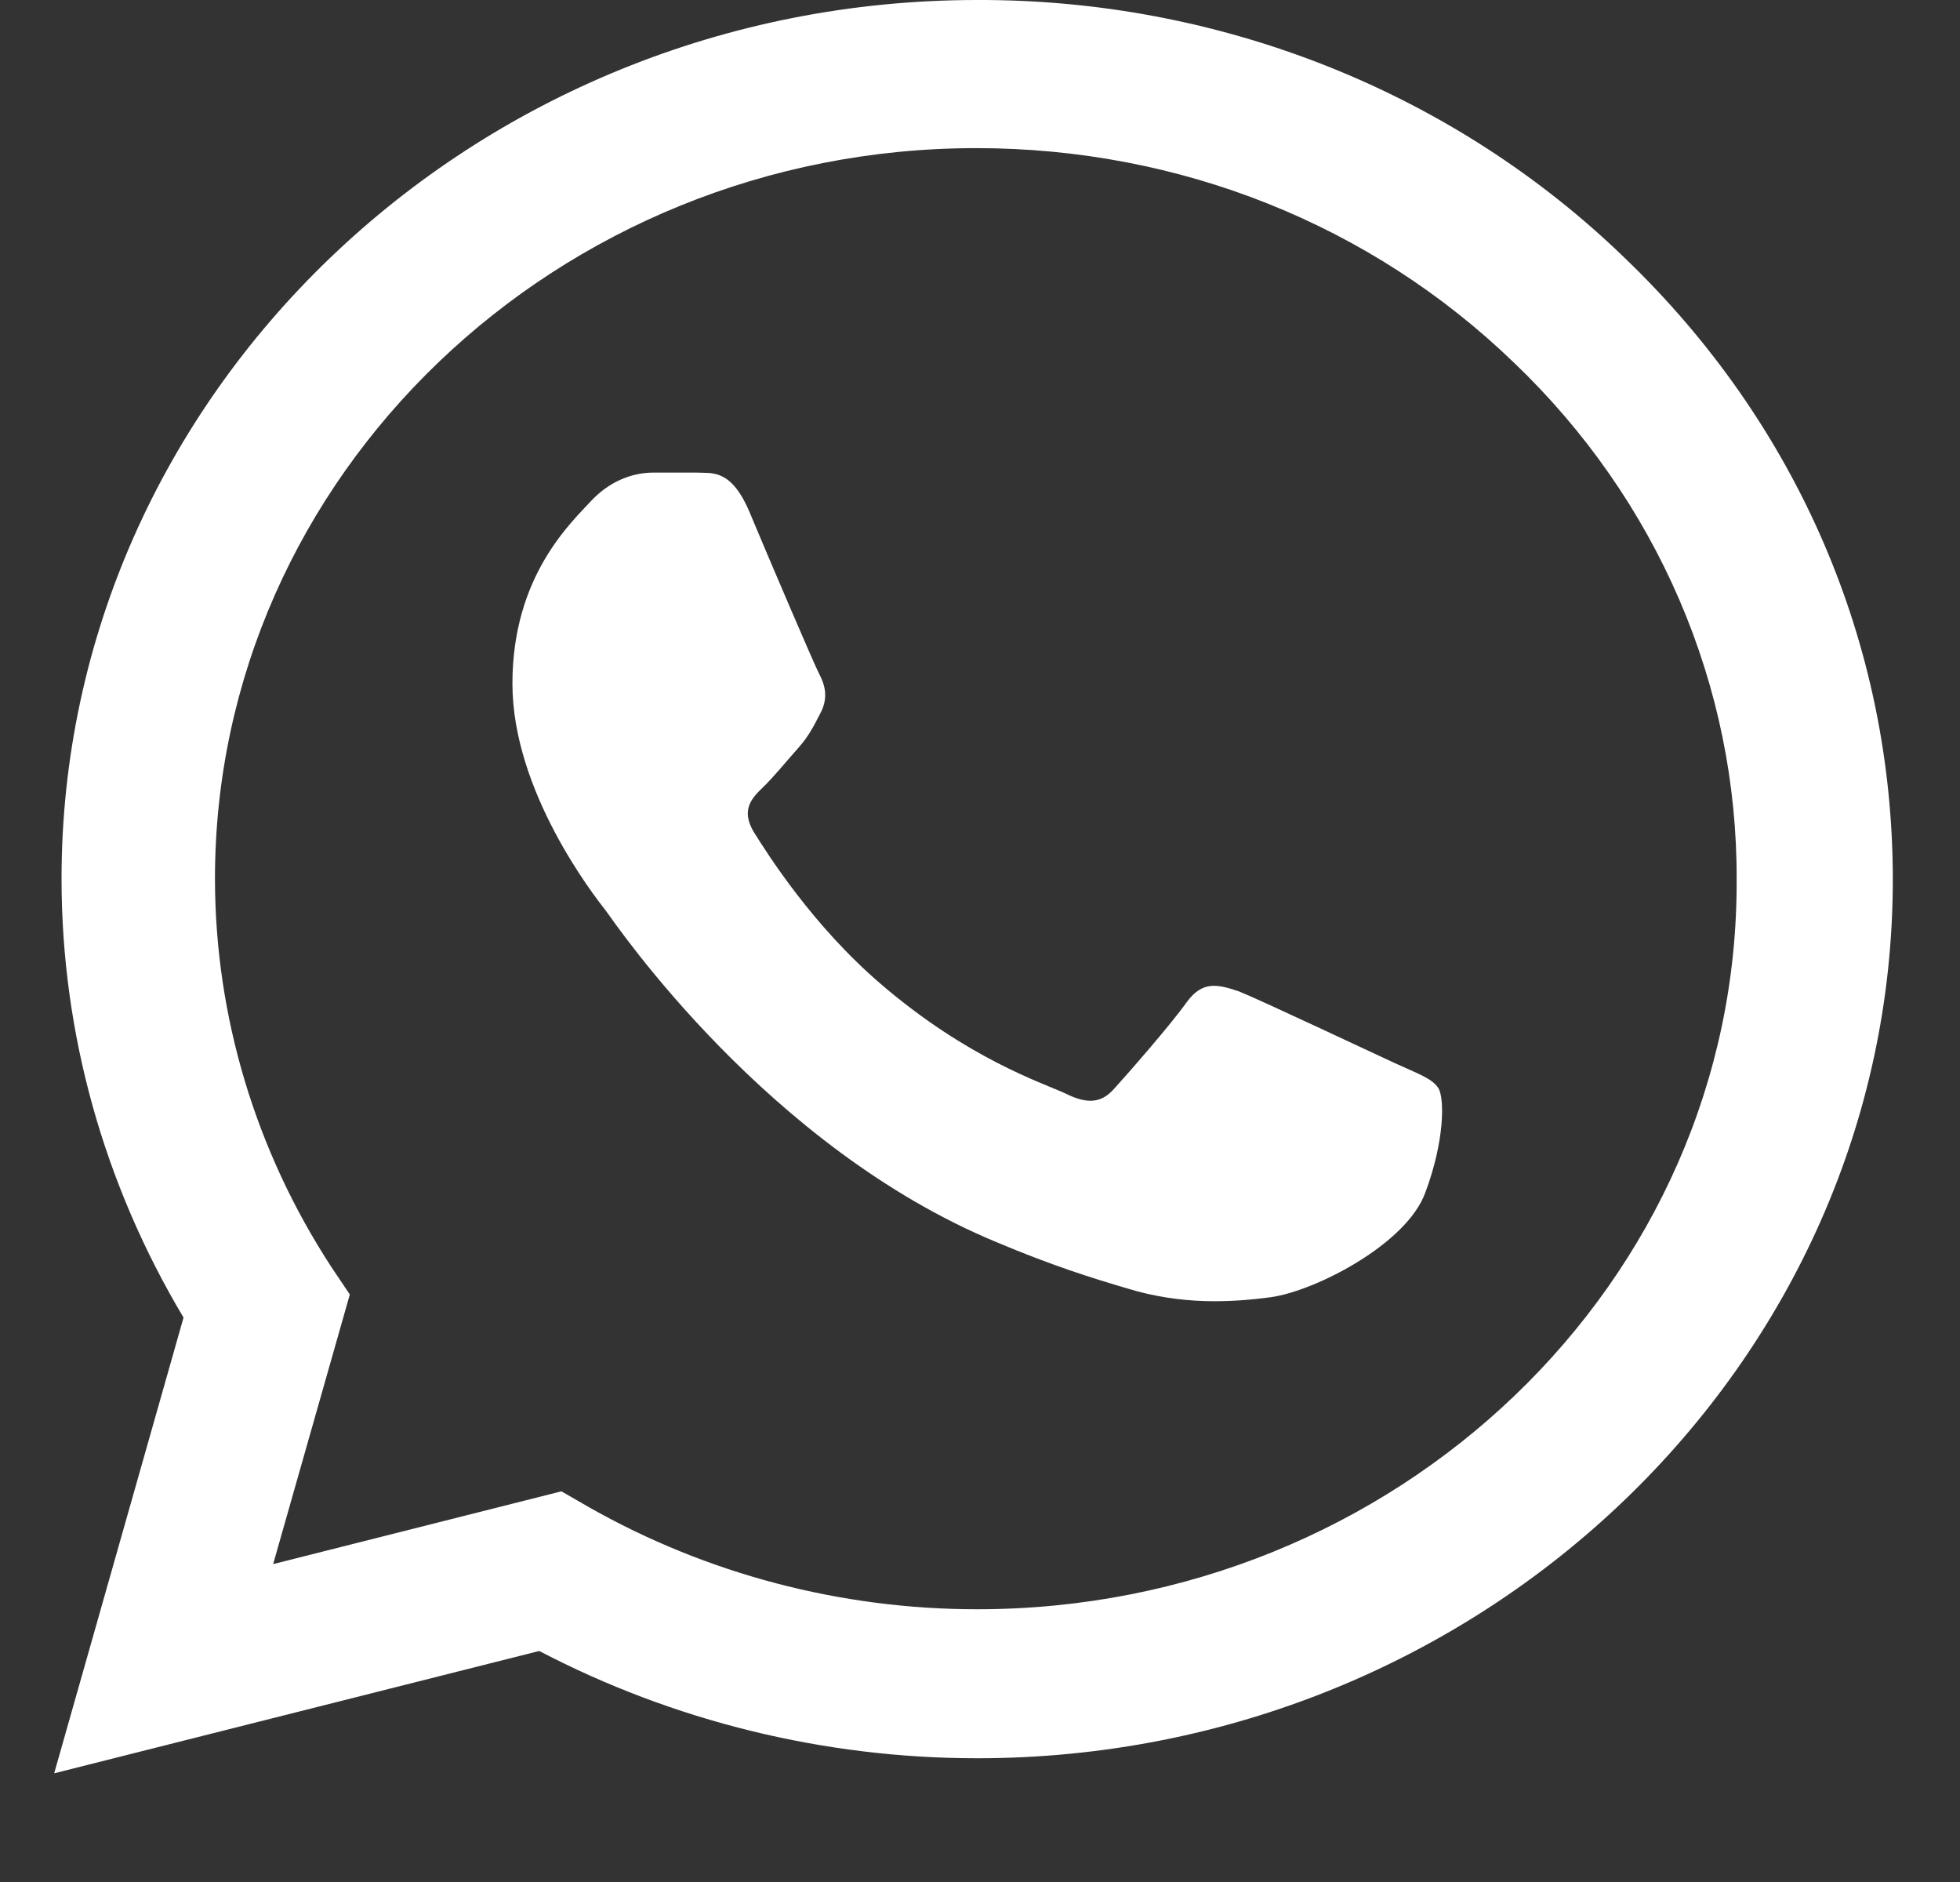 <?xml version="1.0" encoding="UTF-8"?> <svg xmlns="http://www.w3.org/2000/svg" width="25" height="24" viewBox="0 0 25 24" fill="none"><rect x="0" y="0" width="25" height="24" fill="#333333" stroke="none"/> <g clip-path="url(#clip0_1_64)"> <path d="M20.725 3.291C19.645 2.244 18.358 1.413 16.939 0.848C15.521 0.283 14 -0.005 12.464 0C6.03 0 0.785 5.032 0.785 11.205C0.785 13.184 1.328 15.106 2.341 16.802L0.691 22.614L6.878 21.054C8.587 21.947 10.508 22.422 12.464 22.422C18.898 22.422 24.143 17.39 24.143 11.217C24.143 8.22 22.929 5.405 20.725 3.291ZM12.464 20.522C10.72 20.522 9.011 20.07 7.515 19.222L7.161 19.018L3.484 19.946L4.462 16.508L4.227 16.158C3.258 14.673 2.743 12.957 2.742 11.205C2.742 6.072 7.102 1.889 12.452 1.889C15.045 1.889 17.484 2.861 19.311 4.625C20.215 5.489 20.932 6.516 21.42 7.648C21.907 8.779 22.156 9.992 22.151 11.217C22.175 16.35 17.814 20.522 12.464 20.522ZM17.791 13.557C17.496 13.422 16.058 12.743 15.799 12.641C15.528 12.551 15.339 12.506 15.139 12.777C14.939 13.06 14.385 13.693 14.22 13.874C14.055 14.066 13.878 14.089 13.584 13.942C13.289 13.806 12.346 13.501 11.238 12.551C10.366 11.805 9.789 10.889 9.612 10.606C9.447 10.323 9.589 10.177 9.742 10.03C9.871 9.905 10.036 9.702 10.178 9.543C10.319 9.385 10.378 9.261 10.472 9.08C10.567 8.888 10.52 8.729 10.449 8.594C10.378 8.458 9.789 7.078 9.553 6.513C9.318 5.97 9.07 6.038 8.893 6.027H8.328C8.127 6.027 7.821 6.095 7.55 6.377C7.291 6.66 6.536 7.339 6.536 8.718C6.536 10.097 7.585 11.432 7.727 11.613C7.868 11.805 9.789 14.631 12.712 15.841C13.407 16.135 13.949 16.305 14.373 16.429C15.068 16.644 15.705 16.61 16.212 16.542C16.777 16.463 17.944 15.864 18.18 15.208C18.427 14.552 18.427 13.998 18.345 13.874C18.262 13.749 18.085 13.693 17.791 13.557Z" fill="white"></path> </g> <defs> <clipPath id="clip0_1_64"> <rect width="24" height="23.143" fill="white" transform="translate(0.143)"></rect> </clipPath> </defs> </svg> 